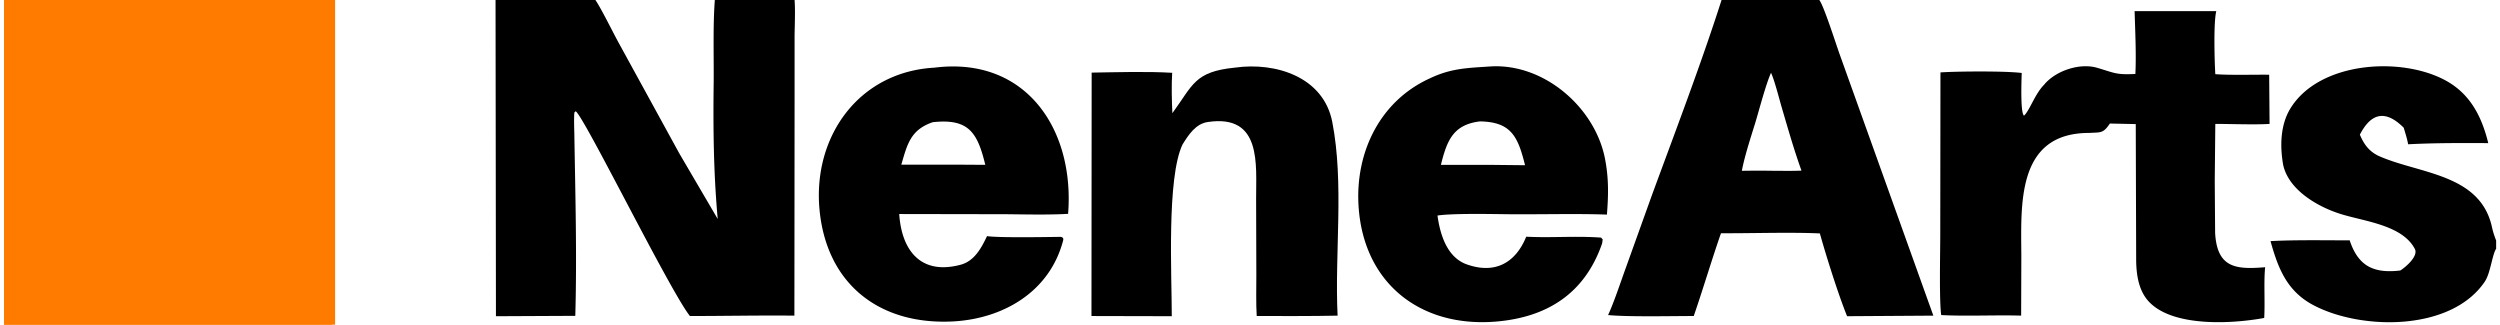 <svg viewBox="0 0 307 40" height="40" width="308" xmlns="http://www.w3.org/2000/svg"><g fill="rgb(0%,0%,0%)"><path d="M262.484 1.371h10.063c-.355 1.422-.215 6.156-.121 7.766 1.797.141 4.699.047 6.637.07l.047 6.059c-1.793.117-4.77 0-6.684 0l-.07 7.031.047 6.391c.238 4.379 2.621 4.52 6.164 4.234-.187 1.777 0 4.285-.117 6.25-3.824.711-11.051 1.16-14.098-1.895-1.348-1.348-1.652-3.336-1.676-5.184l-.051-16.805-3.187-.07c-.848 1.254-1.109 1.066-2.527 1.16-9.043-.023-8.406 8.875-8.383 15.266l-.023 7.242c-3.211-.094-6.684.094-9.848-.07-.258-1.824-.117-7.785-.117-9.918l.023-19.977c2.031-.141 8.031-.187 10.012.07-.023.781-.187 4.949.285 5.258.684-.617 1.344-2.676 2.457-3.789 1.391-1.727 4.391-2.746 6.562-2.105s2.316.875 4.699.758c.121-2.32-.023-5.328-.094-7.742zM114.652 8.332c11.219-1.398 17.262 7.574 16.438 18.012-2.293.141-5.312.07-7.676.047l-13.129-.023c.281 4.379 2.574 7.574 7.555 6.25 1.703-.453 2.551-2.039 3.262-3.527 1.391.211 7.059.117 8.758.094.379 0 .355-.047.617.141 0 .023.023.191.023.215-1.629 6.414-7.418 9.727-13.582 10.059-9.137.473-15.609-4.664-16.457-13.801-.828-9.039 4.887-16.969 14.191-17.465zm-4.109 11.953h6.871l3.473.023c-.969-4.023-2.078-5.73-6.469-5.254-2.719.922-3.141 2.695-3.875 5.23zM183.09 8.188c6.613-.426 12.918 5.043 14.145 11.363.473 2.438.426 4.449.238 6.887-3.992-.141-8.336 0-12.352-.047-2.008-.023-6.707-.117-8.523.164.328 2.367 1.18 5.184 3.66 6.035 3.469 1.207 5.973-.234 7.273-3.43 3.043.164 6.188-.117 9.23.117a1.77 1.77 0 0 0 .191.215l-.07.496c-2.125 6.152-6.754 9.113-13.109 9.633-9.352.758-16.363-4.805-16.906-14.344-.379-6.602 2.691-12.852 8.785-15.621 2.621-1.254 4.629-1.277 7.438-1.469zm-6.07 12.121h5.906l4.461.047c-.871-3.48-1.676-5.348-5.57-5.398-3.309.402-4.062 2.391-4.797 5.352zm0 0"></path><path d="M151.633 8.332c5.031-.711 10.91 1.137 12 6.676 1.484 7.621.281 16.164.66 23.879-3.285.07-6.684.047-9.965.047-.098-1.441-.047-3.551-.047-5.016l-.027-9.422c-.023-4.164.758-10.461-5.949-9.465-1.488.211-2.363 1.559-3.117 2.766-1.961 4.121-1.324 16.145-1.324 21.16l-9.895-.023.023-29.988c3.141-.047 6.805-.164 9.922.023-.098 1.422-.051 3.551.023 4.973 2.547-3.48 2.715-5.113 7.695-5.609zm0 0"></path></g><path fill="rgb(99.608%,48.235%,0%)" d="M0 0h40.336v26.605c0 3.645-.215 9.961.047 13.395H0zm0 0"></path><path fill="rgb(0%,0%,0%)" d="M60.551 0h12.301c.734 1.066 2.176 4.023 2.883 5.301l7.461 13.609 4.727 8.07c-.52-5.75-.57-11.219-.496-16.992.023-3.195-.098-6.84.141-9.988h9.824c.094 1.137.023 3.102 0 4.309v8.355l-.023 26.223c-4.227-.047-8.645.047-12.871.047-2.48-3.121-13.035-24.59-14.074-25.23l-.168.168c-.047.852-.023 1.633 0 2.484.121 7.48.332 15.078.121 22.555l-9.777.047L60.551 0zm151.043 0h12.043c.543.664 2.102 5.563 2.504 6.676l11.547 32.211-10.625.07c-1.062-2.602-2.598-7.477-3.355-10.199-3.684-.168-8.383 0-12.184-.023-1.156 3.313-2.195 6.84-3.355 10.199-2.762 0-8.004.121-10.555-.117.707-1.516 1.512-3.953 2.102-5.586l3.281-9.137c2.859-7.785 6.094-16.258 8.598-24.094zm2.504 21.043a119.63 119.63 0 0 1 4.063 0c1.063 0 2.219.023 3.281-.023-.945-2.629-1.652-5.137-2.434-7.789-.305-1.043-.918-3.457-1.32-4.262-.637 1.422-1.465 4.594-1.937 6.156-.52 1.68-1.348 4.211-1.652 5.918zm81.117 12.281c.688-.426 2.246-1.773 1.797-2.648-1.582-3.031-6.426-3.41-9.352-4.379-2.742-.902-6.211-2.937-6.875-5.988-.398-2.273-.352-4.828.828-6.84 3.52-5.941 13.863-6.582 19.363-3.457 2.906 1.656 4.301 4.426 5.078 7.621-3.211-.023-6.684-.023-9.871.141-.141-.754-.328-1.301-.543-2.035-2.242-2.246-4.016-1.844-5.406.852.52 1.234 1.203 2.156 2.5 2.699 4.938 2.133 12.328 2.156 13.77 8.664.117.566.309 1.137.52 1.68v1.02c-.473.66-.684 2.934-1.371 4-4.133 6.199-15.254 6.059-21.156 2.934-3.262-1.727-4.348-4.566-5.27-7.883 3.07-.164 6.637-.094 9.754-.094 1.063 3.219 3 4.094 6.234 3.715zm0 0"></path><path fill="rgb(99.608%,48.235%,0%)" d="M0 0h40.785v40H0zm0 0"></path></svg>
